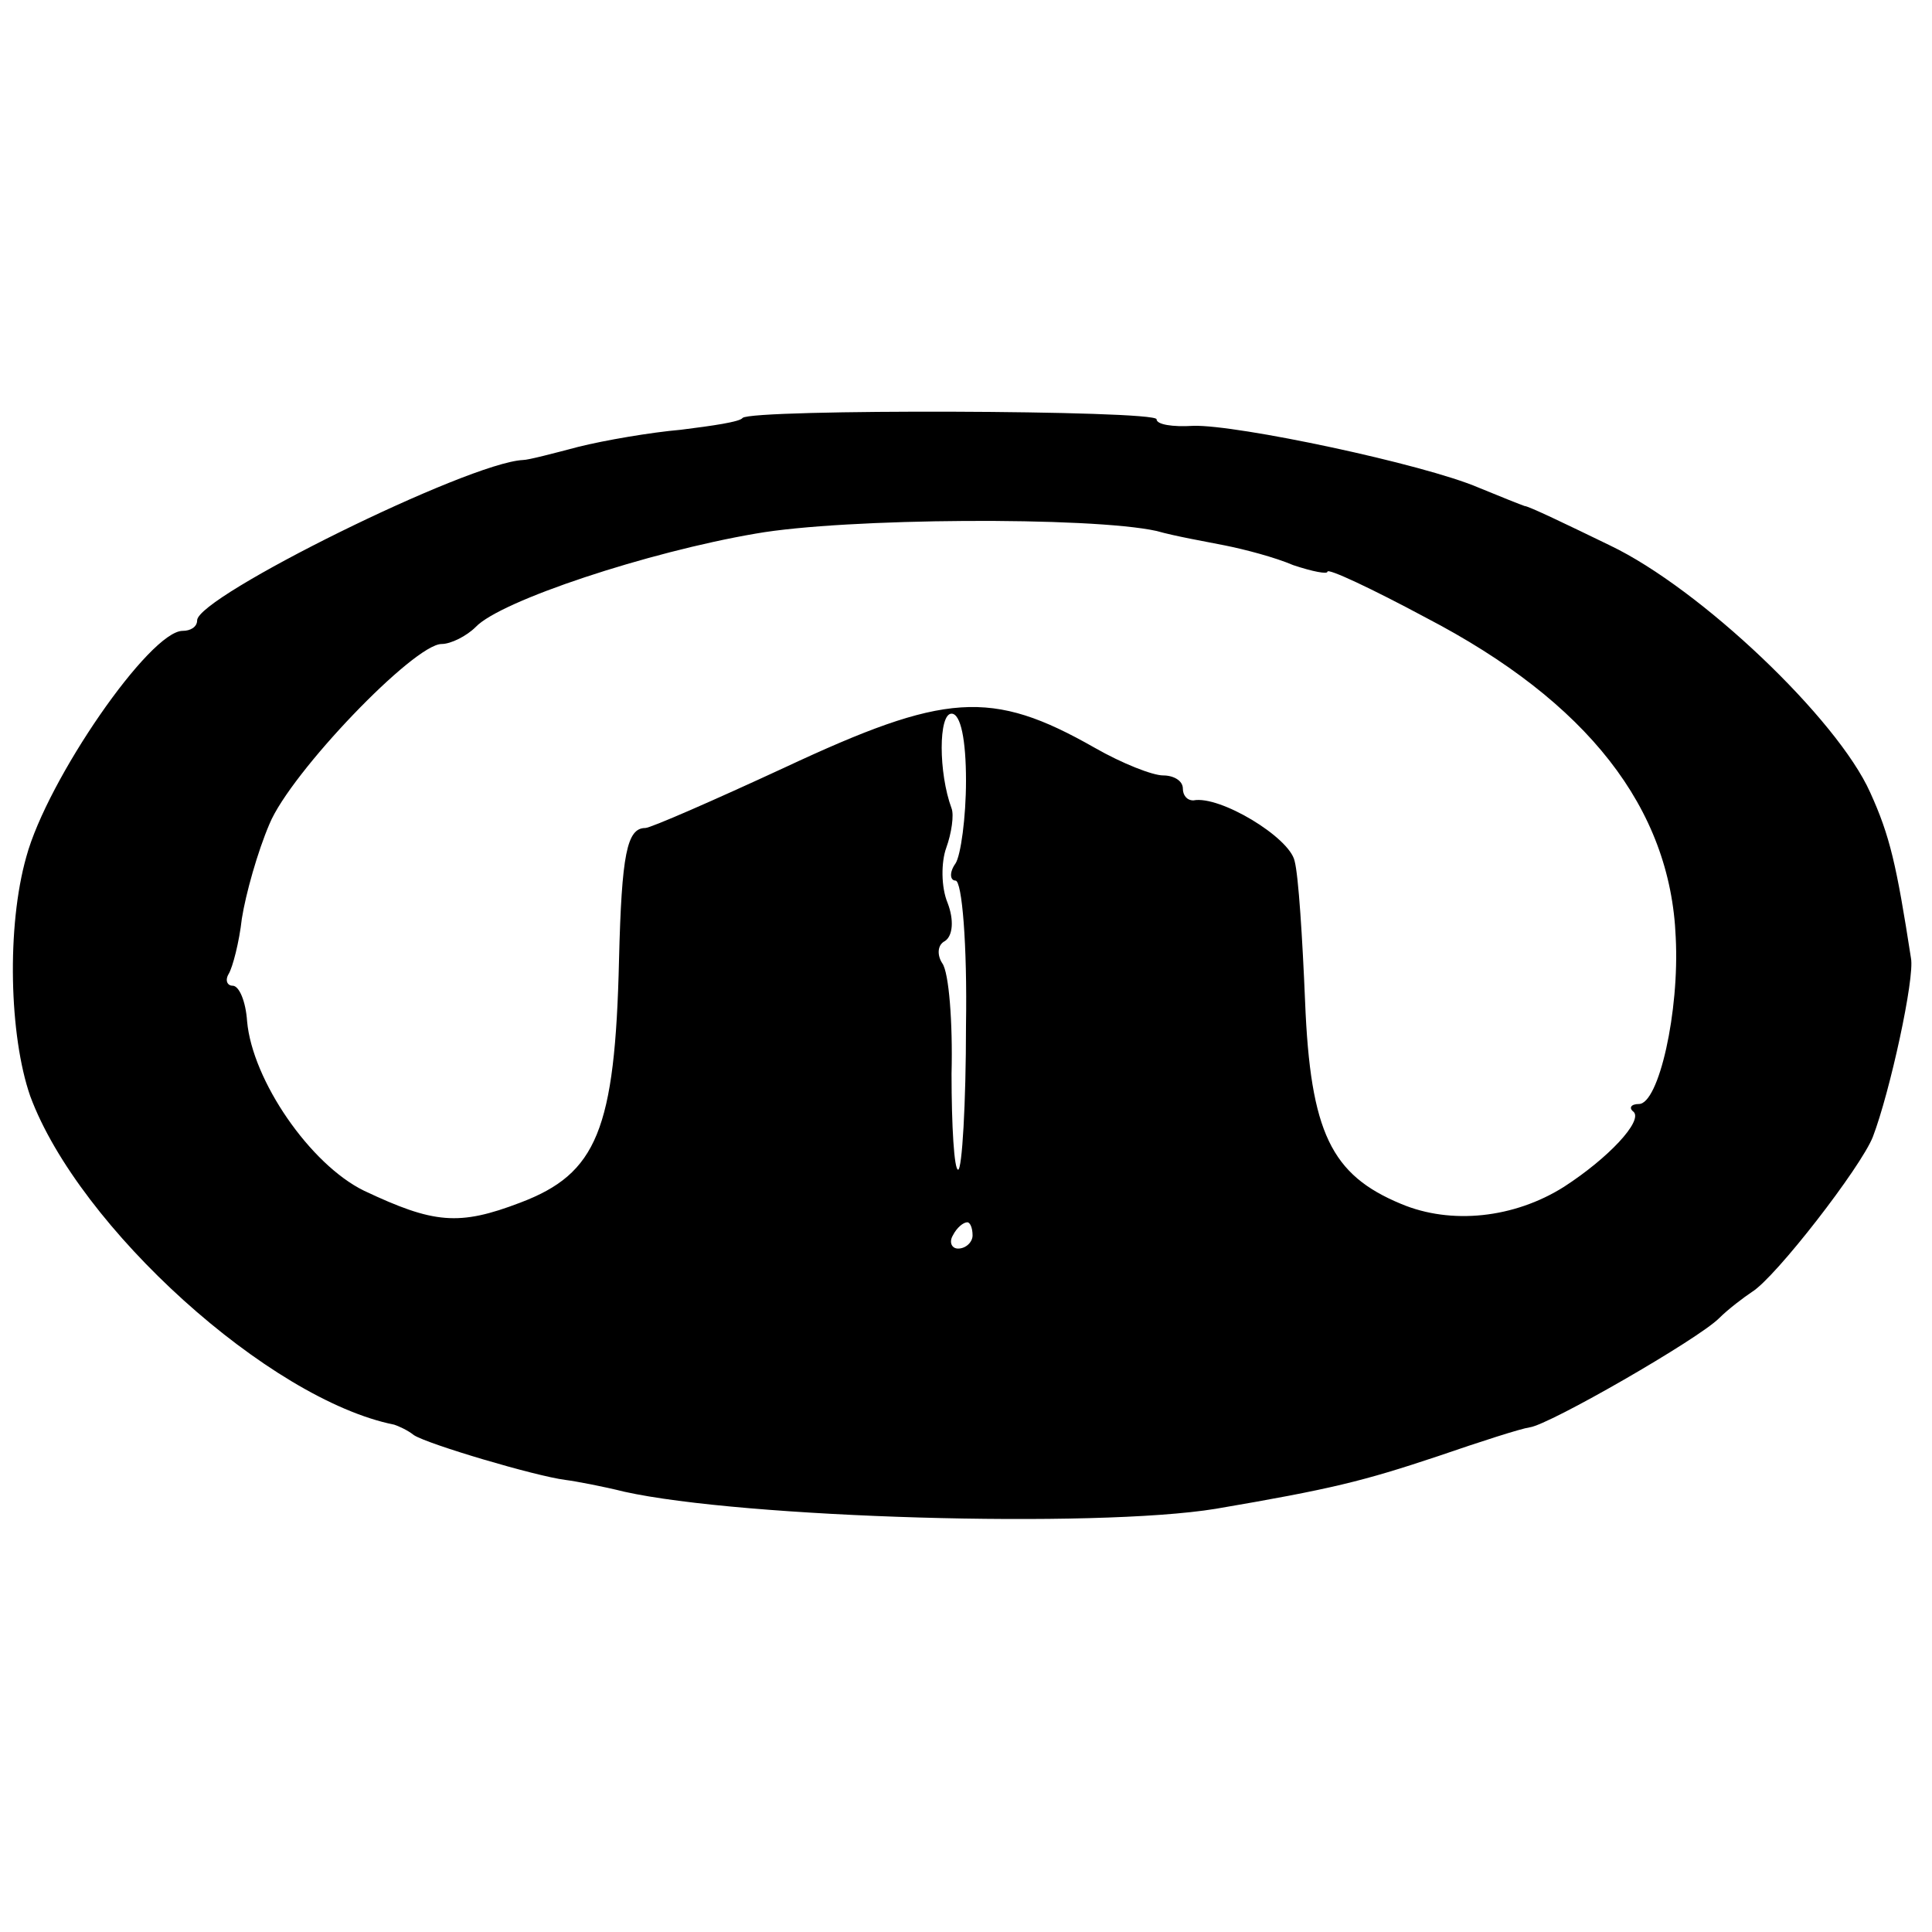 <?xml version="1.0" standalone="no"?>
<!DOCTYPE svg PUBLIC "-//W3C//DTD SVG 20010904//EN"
 "http://www.w3.org/TR/2001/REC-SVG-20010904/DTD/svg10.dtd">
<svg version="1.0" xmlns="http://www.w3.org/2000/svg"
 width="147pt" height="147pt" viewBox="0 0 147 147"
 preserveAspectRatio="xMidYMid meet">
<g transform="translate(0,147) scale(0.1,-0.1)"
fill="#000000" stroke="none">
<path d="M565 1152 c-2 -3 -23 -6 -47 -9 -23 -2 -58 -8 -78 -13 -19 -5 -38
-10 -42 -10 -42 -2 -248 -104 -248 -122 0 -5 -5 -8 -11 -8 -25 0 -103 -113
-119 -172 -15 -53 -13 -136 3 -182 37 -100 182 -231 277 -250 3 -1 10 -4 15
-8 11 -7 92 -31 115 -34 8 -1 29 -5 45 -9 90 -20 358 -28 450 -13 88 15 112
21 169 40 32 11 63 21 70 22 15 2 128 67 144 83 7 7 19 16 25 20 18 11 83 95
92 118 13 34 32 121 29 136 -11 71 -16 93 -31 126 -25 56 -129 155 -198 188
-33 16 -62 30 -65 30 -3 1 -18 7 -35 14 -42 18 -184 48 -217 47 -16 -1 -28 1
-28 5 0 7 -308 8 -315 1z m315 -86 c14 -4 37 -8 52 -11 15 -3 38 -9 52 -15 15
-5 26 -7 26 -5 0 3 34 -13 75 -35 123 -64 186 -145 190 -243 3 -57 -13 -127
-28 -127 -6 0 -8 -3 -4 -6 7 -7 -19 -35 -53 -57 -38 -24 -86 -29 -124 -13 -53
22 -69 54 -73 154 -2 48 -5 96 -8 107 -4 18 -57 50 -77 46 -5 0 -8 4 -8 9 0 6
-7 10 -15 10 -8 0 -31 9 -52 21 -79 45 -114 42 -236 -15 -54 -25 -102 -46
-106 -46 -14 0 -18 -20 -20 -100 -3 -130 -17 -163 -75 -185 -47 -18 -66 -16
-119 9 -41 20 -85 84 -89 129 -1 15 -6 27 -11 27 -4 0 -6 4 -3 9 3 5 8 24 10
42 3 19 12 51 21 72 16 39 110 137 131 137 7 0 19 6 26 13 19 20 131 57 213
71 68 12 255 13 305 2z m-145 -190 c0 -28 -4 -57 -8 -63 -5 -7 -4 -13 0 -13 5
0 9 -49 8 -110 0 -60 -3 -110 -6 -110 -3 0 -5 33 -5 73 1 39 -2 77 -7 84 -4 6
-4 14 2 17 6 4 7 16 2 29 -5 12 -5 31 -1 42 4 11 6 25 4 30 -10 27 -10 72 0
72 7 0 11 -20 11 -51z m5 -346 c0 -5 -5 -10 -11 -10 -5 0 -7 5 -4 10 3 6 8 10
11 10 2 0 4 -4 4 -10z"/>
</g>
</svg>

